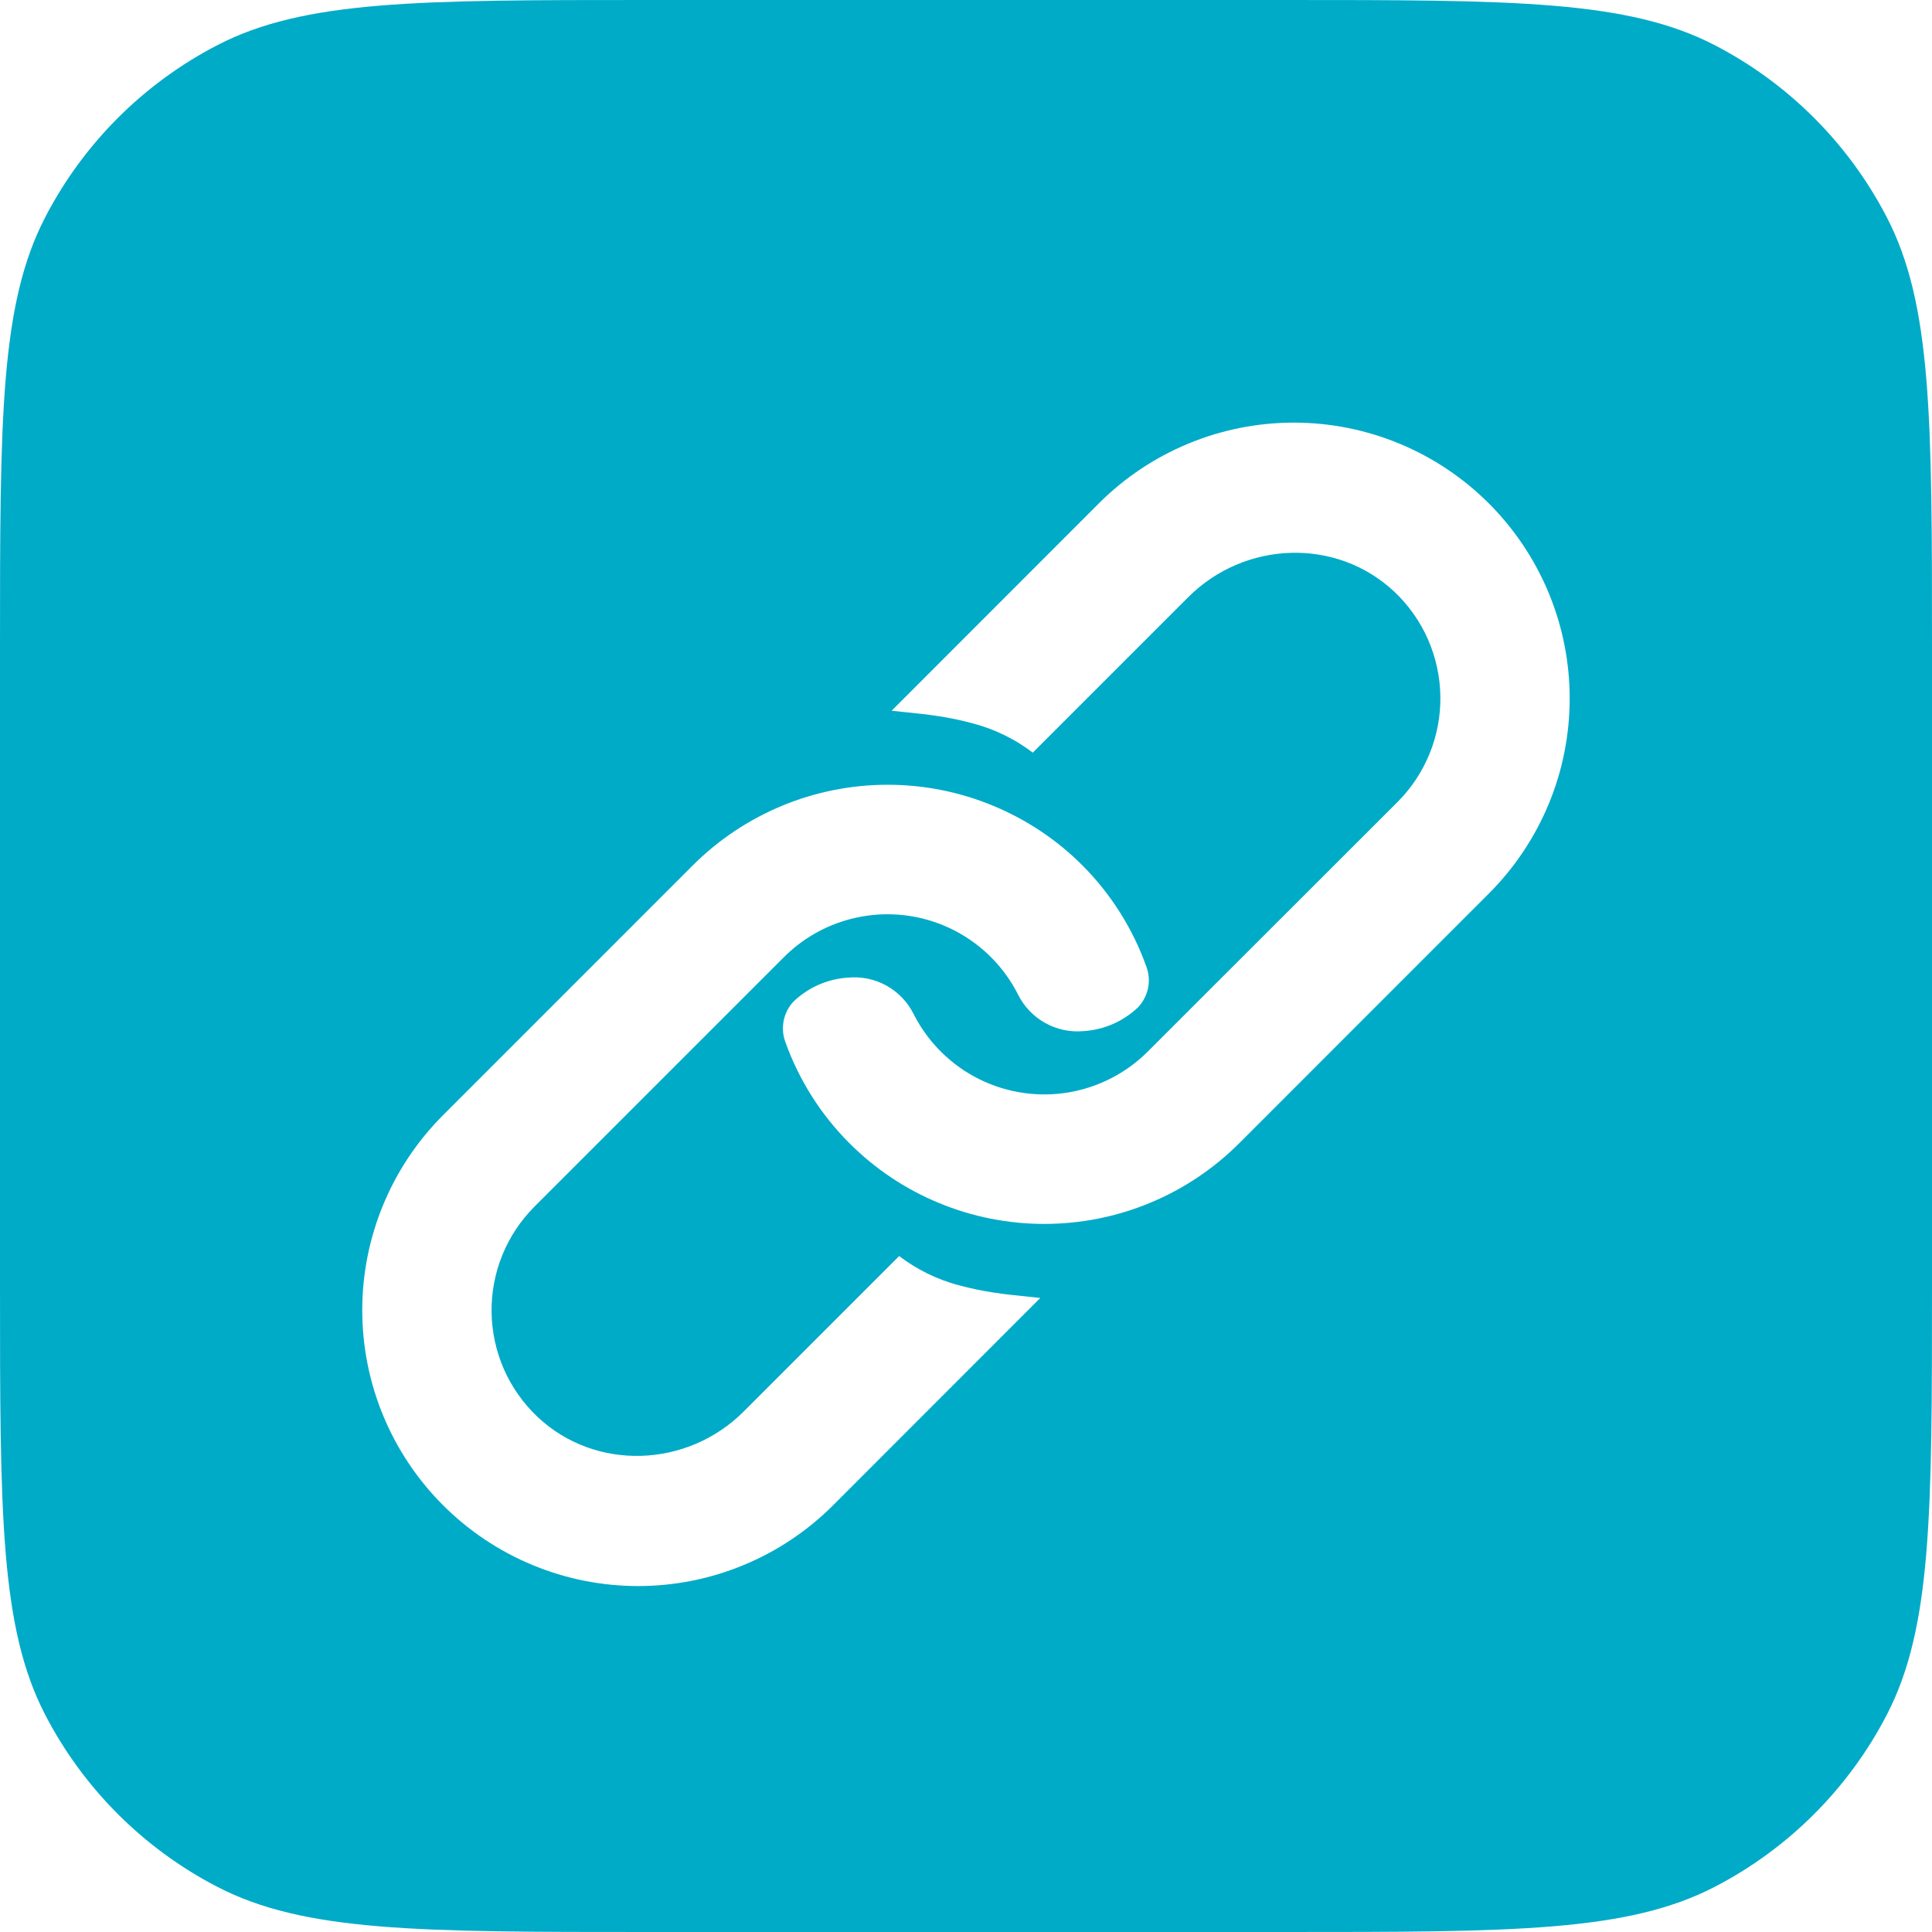 <svg width="32" height="32" viewBox="0 0 32 32" fill="none" xmlns="http://www.w3.org/2000/svg">
<path fill-rule="evenodd" clip-rule="evenodd" d="M0.751 3.594C0 5.038 0 6.937 0 10.733V21.267C0 25.063 0 26.962 0.751 28.407C1.383 29.624 2.376 30.617 3.594 31.249C5.038 32 6.937 32 10.733 32H21.267C25.063 32 26.962 32 28.407 31.249C29.624 30.617 30.617 29.624 31.249 28.407C32 26.962 32 25.063 32 21.267V10.733C32 6.937 32 5.038 31.249 3.594C30.617 2.376 29.624 1.383 28.407 0.751C26.962 0 25.063 0 21.267 0H10.733C6.937 0 5.038 0 3.594 0.751C2.376 1.383 1.383 2.376 0.751 3.594ZM24.66 8.338C24.236 7.914 23.732 7.577 23.178 7.348C22.624 7.118 22.03 7 21.43 7C20.83 7 20.236 7.118 19.682 7.348C19.128 7.577 18.624 7.914 18.2 8.338L14.768 11.772C14.834 11.779 14.897 11.786 14.958 11.792C15.38 11.835 15.689 11.867 16.13 11.986C16.483 12.081 16.815 12.244 17.106 12.466L19.682 9.89C20.615 8.957 22.135 8.897 23.096 9.802C23.332 10.025 23.521 10.293 23.652 10.59C23.782 10.887 23.852 11.207 23.857 11.532C23.862 11.856 23.802 12.178 23.68 12.479C23.558 12.78 23.378 13.053 23.148 13.283L19.012 17.416C18.74 17.688 18.408 17.891 18.043 18.009C17.678 18.128 17.29 18.157 16.911 18.096C16.532 18.035 16.173 17.885 15.864 17.658C15.554 17.431 15.303 17.134 15.13 16.791C15.03 16.593 14.873 16.43 14.679 16.323C14.484 16.216 14.262 16.171 14.041 16.193C13.705 16.215 13.387 16.355 13.144 16.588C13.06 16.677 13.003 16.788 12.98 16.908C12.956 17.027 12.967 17.151 13.01 17.265C13.236 17.892 13.596 18.462 14.067 18.933C14.491 19.358 14.994 19.695 15.549 19.924C16.103 20.154 16.697 20.272 17.297 20.272C17.897 20.272 18.491 20.154 19.046 19.924C19.6 19.695 20.104 19.358 20.528 18.933L24.66 14.8C25.084 14.376 25.421 13.872 25.651 13.318C25.881 12.763 25.999 12.169 25.999 11.569C25.999 10.969 25.881 10.375 25.651 9.82C25.421 9.266 25.084 8.762 24.66 8.338ZM7.339 24.932C7.763 25.356 8.267 25.693 8.821 25.922C9.375 26.152 9.969 26.27 10.569 26.27C11.169 26.27 11.763 26.152 12.317 25.922C12.871 25.693 13.375 25.356 13.799 24.932L17.231 21.498C17.165 21.491 17.102 21.485 17.041 21.478H17.041C16.619 21.435 16.31 21.403 15.869 21.285C15.515 21.189 15.184 21.026 14.893 20.804L12.317 23.38C11.384 24.313 9.864 24.373 8.903 23.468C8.667 23.245 8.478 22.977 8.347 22.68C8.217 22.383 8.147 22.063 8.142 21.738C8.137 21.414 8.197 21.092 8.319 20.791C8.441 20.49 8.622 20.217 8.851 19.987L12.984 15.854C13.255 15.582 13.587 15.379 13.953 15.261C14.318 15.143 14.706 15.113 15.085 15.174C15.464 15.235 15.823 15.385 16.132 15.612C16.442 15.839 16.693 16.136 16.865 16.479C16.965 16.677 17.123 16.84 17.317 16.947C17.512 17.054 17.734 17.099 17.954 17.078C18.291 17.055 18.608 16.915 18.852 16.682C18.935 16.593 18.992 16.482 19.016 16.363C19.04 16.243 19.029 16.119 18.985 16.005C18.761 15.378 18.401 14.809 17.932 14.337C17.508 13.912 17.005 13.576 16.45 13.346C15.896 13.116 15.302 12.998 14.702 12.998C14.102 12.998 13.508 13.116 12.953 13.346C12.399 13.576 11.896 13.912 11.471 14.337L7.339 18.47C6.914 18.895 6.578 19.398 6.348 19.953C6.118 20.507 6 21.101 6 21.701C6 22.301 6.118 22.895 6.348 23.45C6.578 24.004 6.914 24.508 7.339 24.932Z" fill="#00ABC8"/>
</svg>
